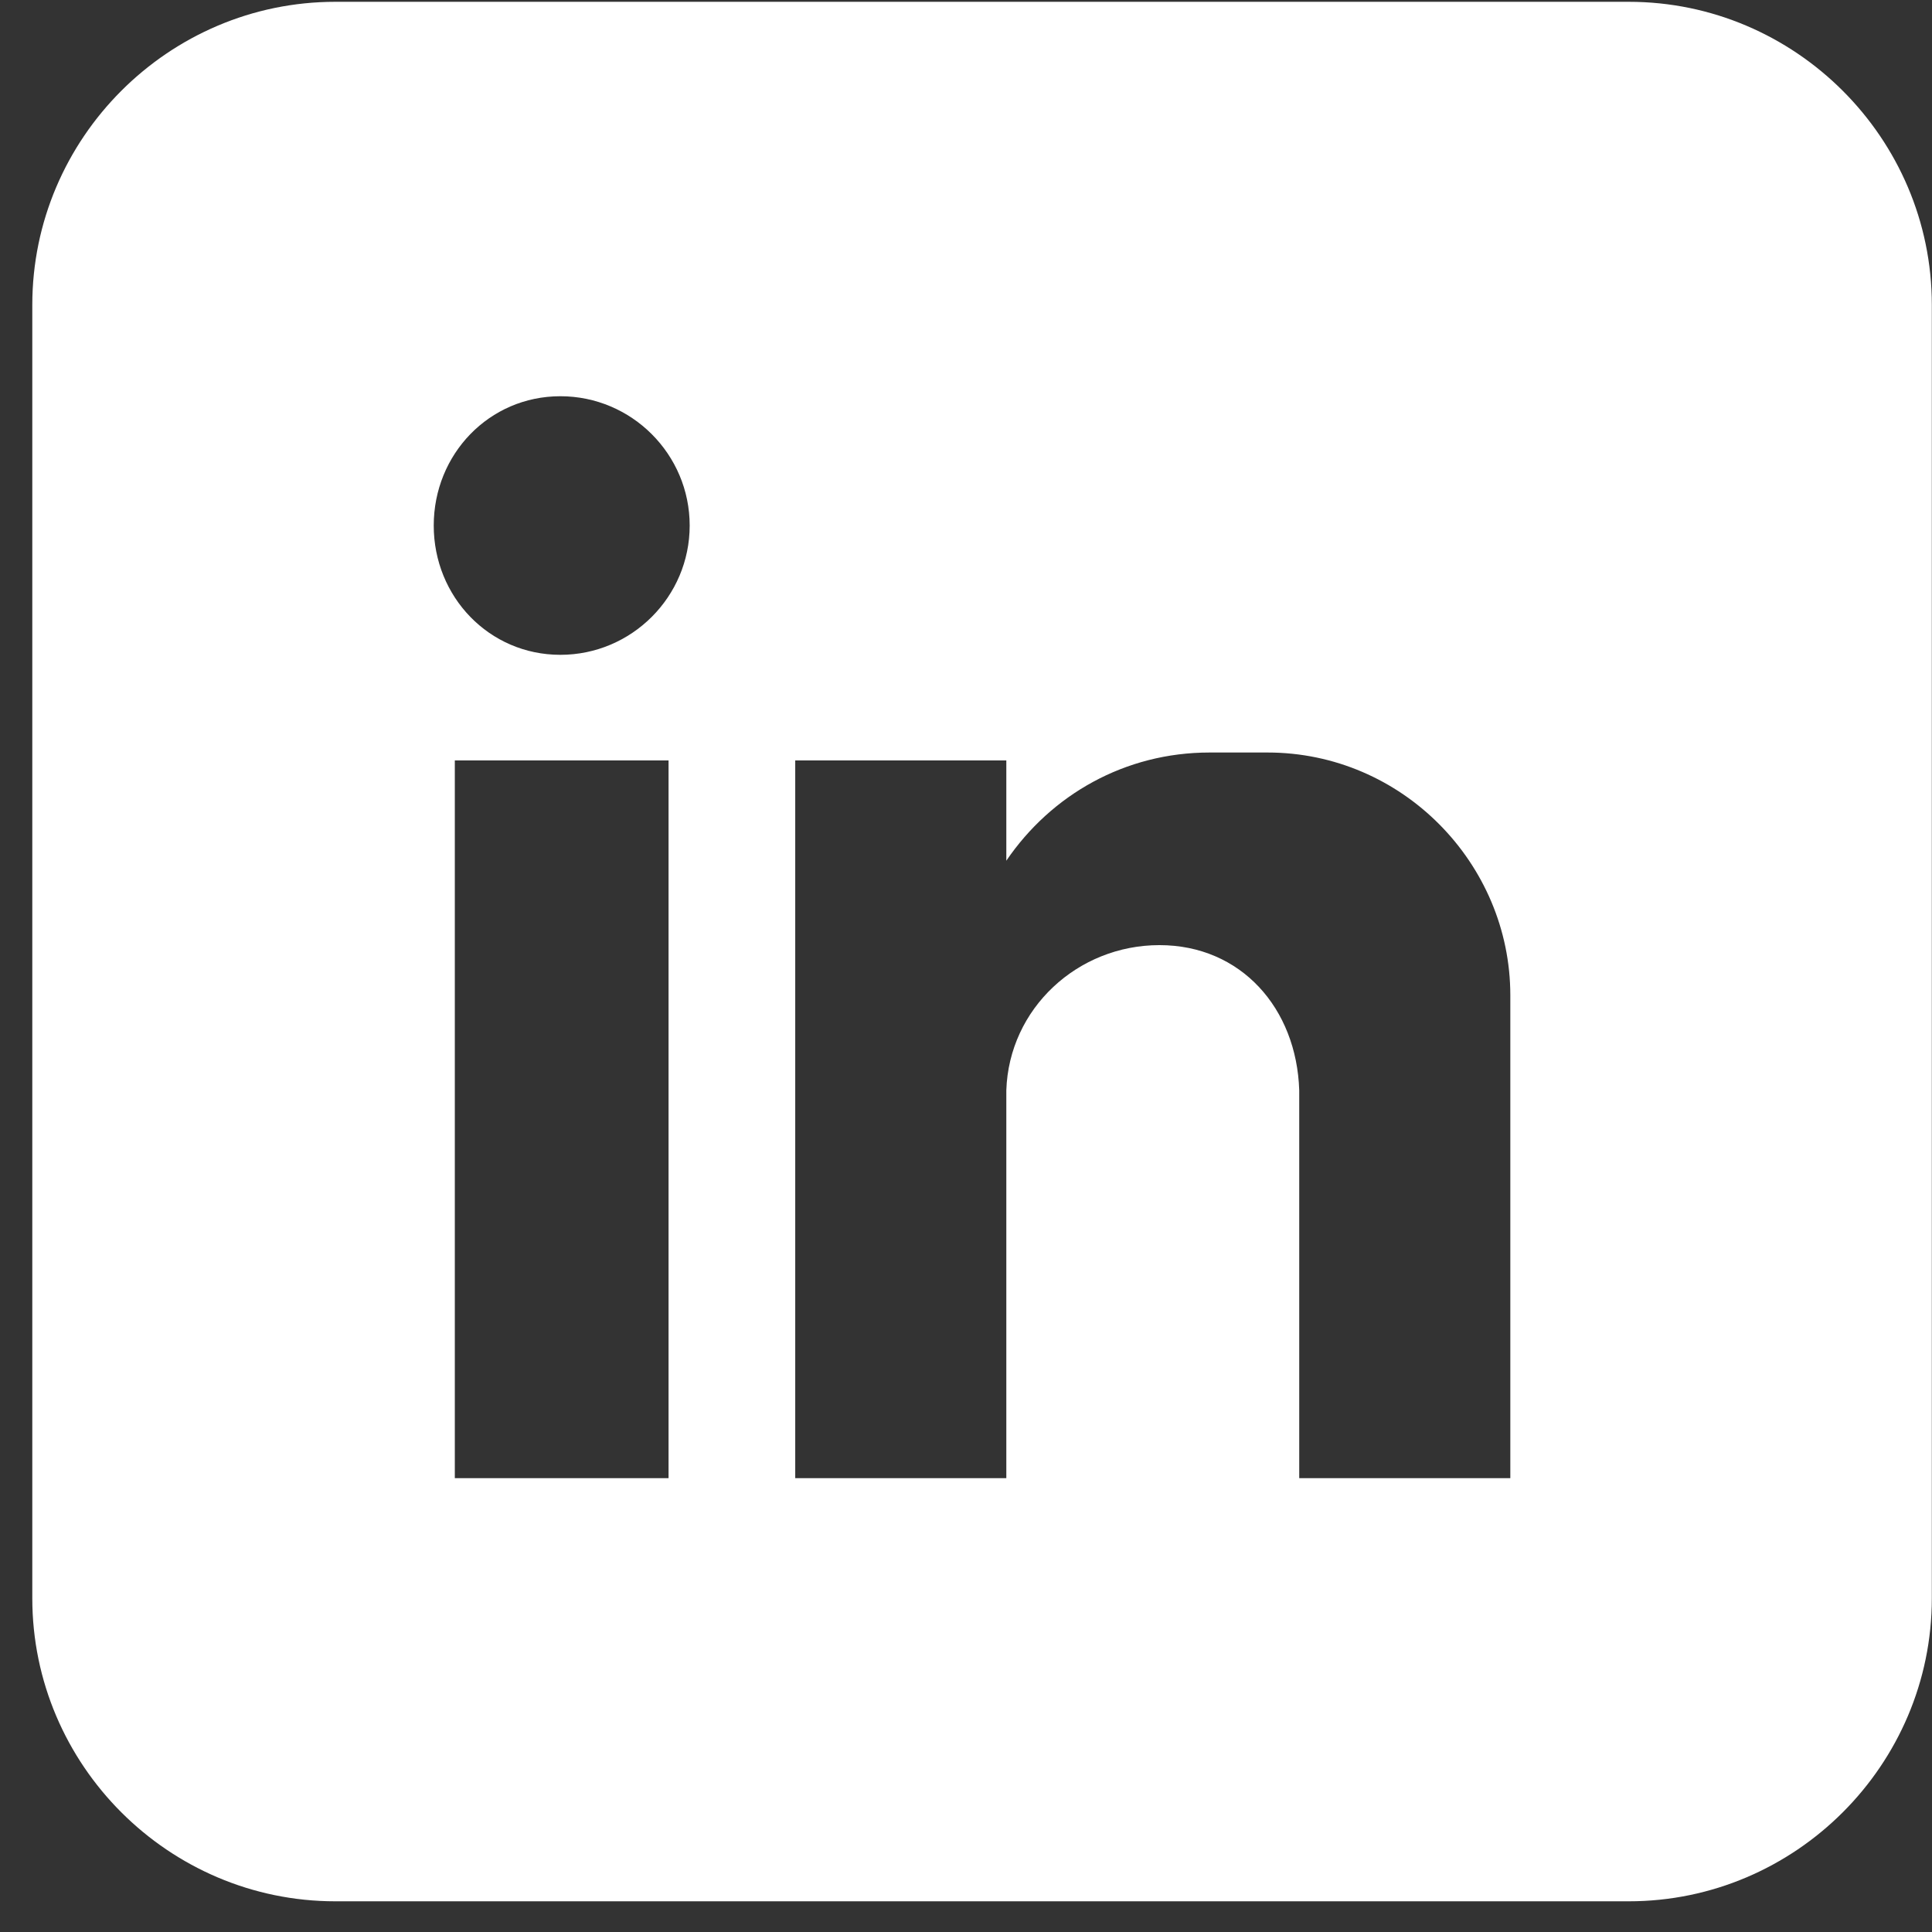 <svg width="46" height="46" viewBox="0 0 46 46" fill="none" xmlns="http://www.w3.org/2000/svg">
<rect x="0" y="0" width="46" height="46" fill="#333333" stroke="none"/>
<path fill-rule="evenodd" clip-rule="evenodd" d="M7.984 45.269H38.78C42.748 45.269 45.996 42.023 45.996 38.054V7.258C45.996 3.29 42.748 0.043 38.78 0.043H7.984C4.015 0.043 0.769 3.29 0.769 7.258V38.054C0.769 42.023 4.015 45.269 7.984 45.269ZM23.96 18.105H18.934V35.194H23.96V25.959C24.024 24.011 25.657 22.503 27.605 22.503C29.552 22.503 30.872 24.011 30.934 25.959V33.623V35.194H35.96V23.697C35.96 20.556 33.384 17.917 30.18 17.917H28.799C26.787 17.917 25.029 18.922 23.96 20.493V18.105ZM16.421 12.513C16.421 10.816 15.039 9.434 13.342 9.434C11.646 9.434 10.327 10.816 10.327 12.513C10.327 14.209 11.646 15.591 13.342 15.591C15.039 15.591 16.421 14.209 16.421 12.513ZM15.918 18.105H10.829V35.194H15.918V18.105Z" fill="white"/>
</svg>
